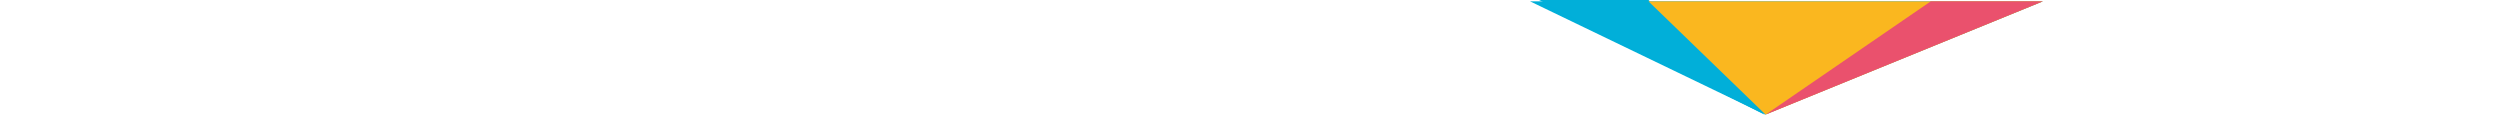 <svg xmlns="http://www.w3.org/2000/svg" xmlns:xlink="http://www.w3.org/1999/xlink" width="1920px" height="96px" viewBox="0 0 1920 96"><title>Artboard</title><g id="Artboard" stroke="none" stroke-width="1" fill="none" fill-rule="evenodd"><g id="detalhe" transform="translate(1372, 44) scale(-1, -1) translate(-1372, -44) translate(1175, 0)" fill-rule="nonzero"><polygon id="Path" fill="#00AFD9" points="213.39 0 394 87 86.268 87 0 87 213.356 0.04"></polygon><polygon id="Path" fill="#01AFD9" points="387 88 302.932 88 214 0"></polygon><polygon id="Path" fill="#FAB71F" points="213.053 0 303 87 0 87 0 87 213.019 0.04"></polygon><polygon id="Path" fill="#EA516D" points="0 87 86.124 87 213 0"></polygon></g></g></svg>
